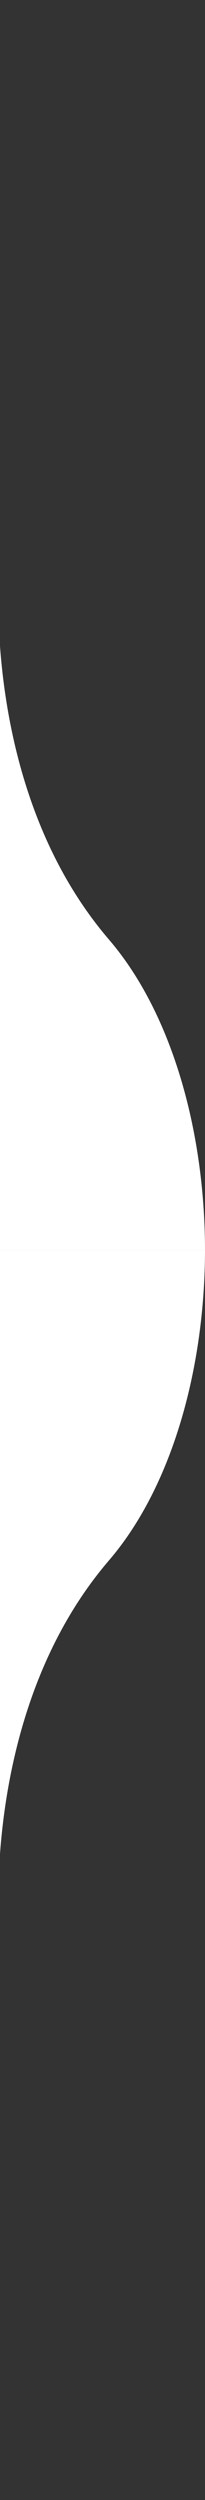 <svg width="45" height="547" viewBox="0 0 45 547" fill="none" xmlns="http://www.w3.org/2000/svg">
<rect x="0" y="0" width="45" height="547" fill="#333333" stroke="none"/>
<path d="M-0.379 415.909L-0.379 547L-2 547L-2 273.5L45 273.5C44.962 299.436 37.77 325.297 23.931 341.403C1.89 367.056 -0.379 401.762 -0.379 415.909Z" fill="white"/>
<path d="M-0.379 131.091L-0.379 -7.08426e-08L-2 0L-2 273.5L45 273.5C44.962 247.564 37.77 221.703 23.931 205.597C1.89 179.944 -0.379 145.238 -0.379 131.091Z" fill="white"/>
</svg>
